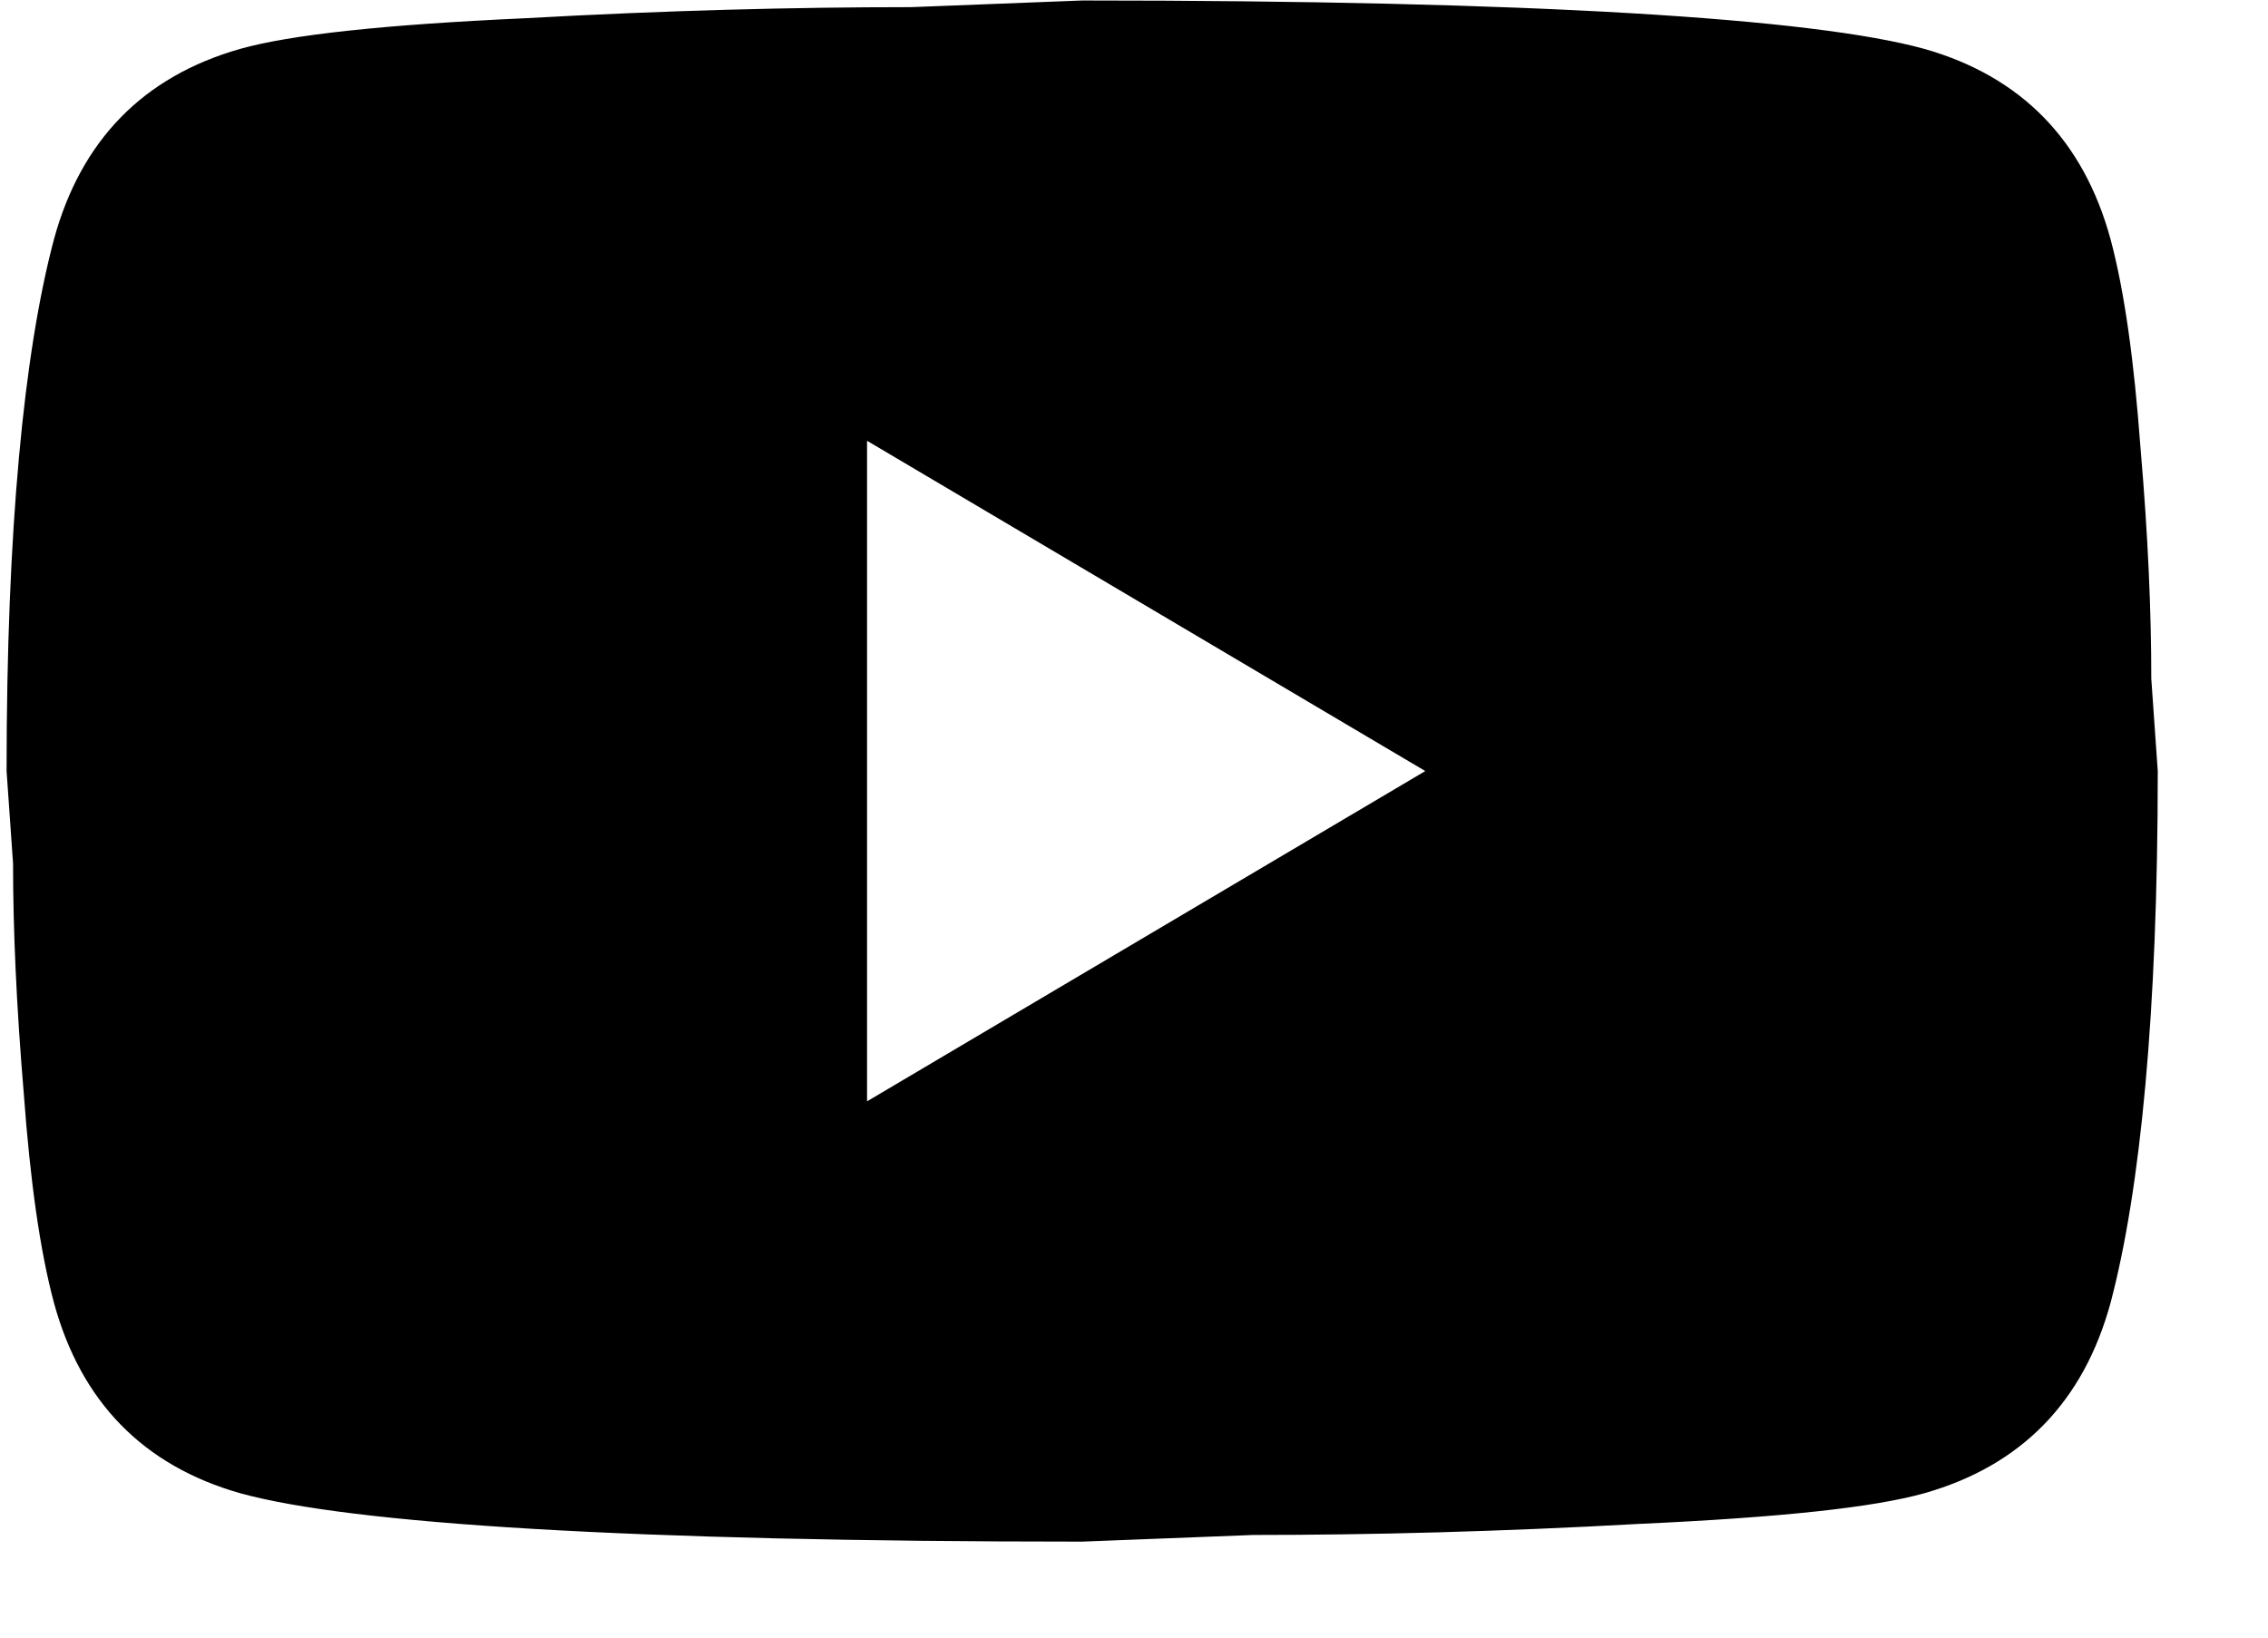 <?xml version="1.0" encoding="UTF-8" standalone="no"?>
<!DOCTYPE svg PUBLIC "-//W3C//DTD SVG 1.1//EN" "http://www.w3.org/Graphics/SVG/1.1/DTD/svg11.dtd">
<svg width="100%" height="100%" viewBox="0 0 18 13" version="1.1" xmlns="http://www.w3.org/2000/svg" xmlns:xlink="http://www.w3.org/1999/xlink" xml:space="preserve" xmlns:serif="http://www.serif.com/" style="fill-rule:evenodd;clip-rule:evenodd;stroke-linejoin:round;stroke-miterlimit:2;">
    <g transform="matrix(1,0,0,1,-986.203,-519.373)">
        <g transform="matrix(1.468,0,0,1.468,803.821,507.144)">
            <path d="M128.926,14.286L131.944,12.5L128.926,10.714L128.926,14.286ZM135.649,9.625C135.724,9.905 135.776,10.28 135.811,10.756C135.852,11.232 135.869,11.643 135.869,12L135.904,12.5C135.904,13.804 135.811,14.762 135.649,15.375C135.503,15.911 135.166,16.256 134.643,16.405C134.369,16.482 133.869,16.536 133.102,16.571C132.346,16.613 131.654,16.631 131.014,16.631L130.089,16.667C127.653,16.667 126.135,16.571 125.536,16.405C125.013,16.256 124.676,15.911 124.53,15.375C124.455,15.095 124.402,14.72 124.367,14.244C124.327,13.768 124.309,13.357 124.309,13L124.274,12.5C124.274,11.196 124.367,10.238 124.53,9.625C124.676,9.089 125.013,8.744 125.536,8.595C125.81,8.518 126.31,8.464 127.077,8.429C127.833,8.387 128.525,8.369 129.165,8.369L130.089,8.333C132.526,8.333 134.044,8.429 134.643,8.595C135.166,8.744 135.503,9.089 135.649,9.625Z" style="fill-rule:nonzero;"/>
        </g>
    </g>
</svg>
